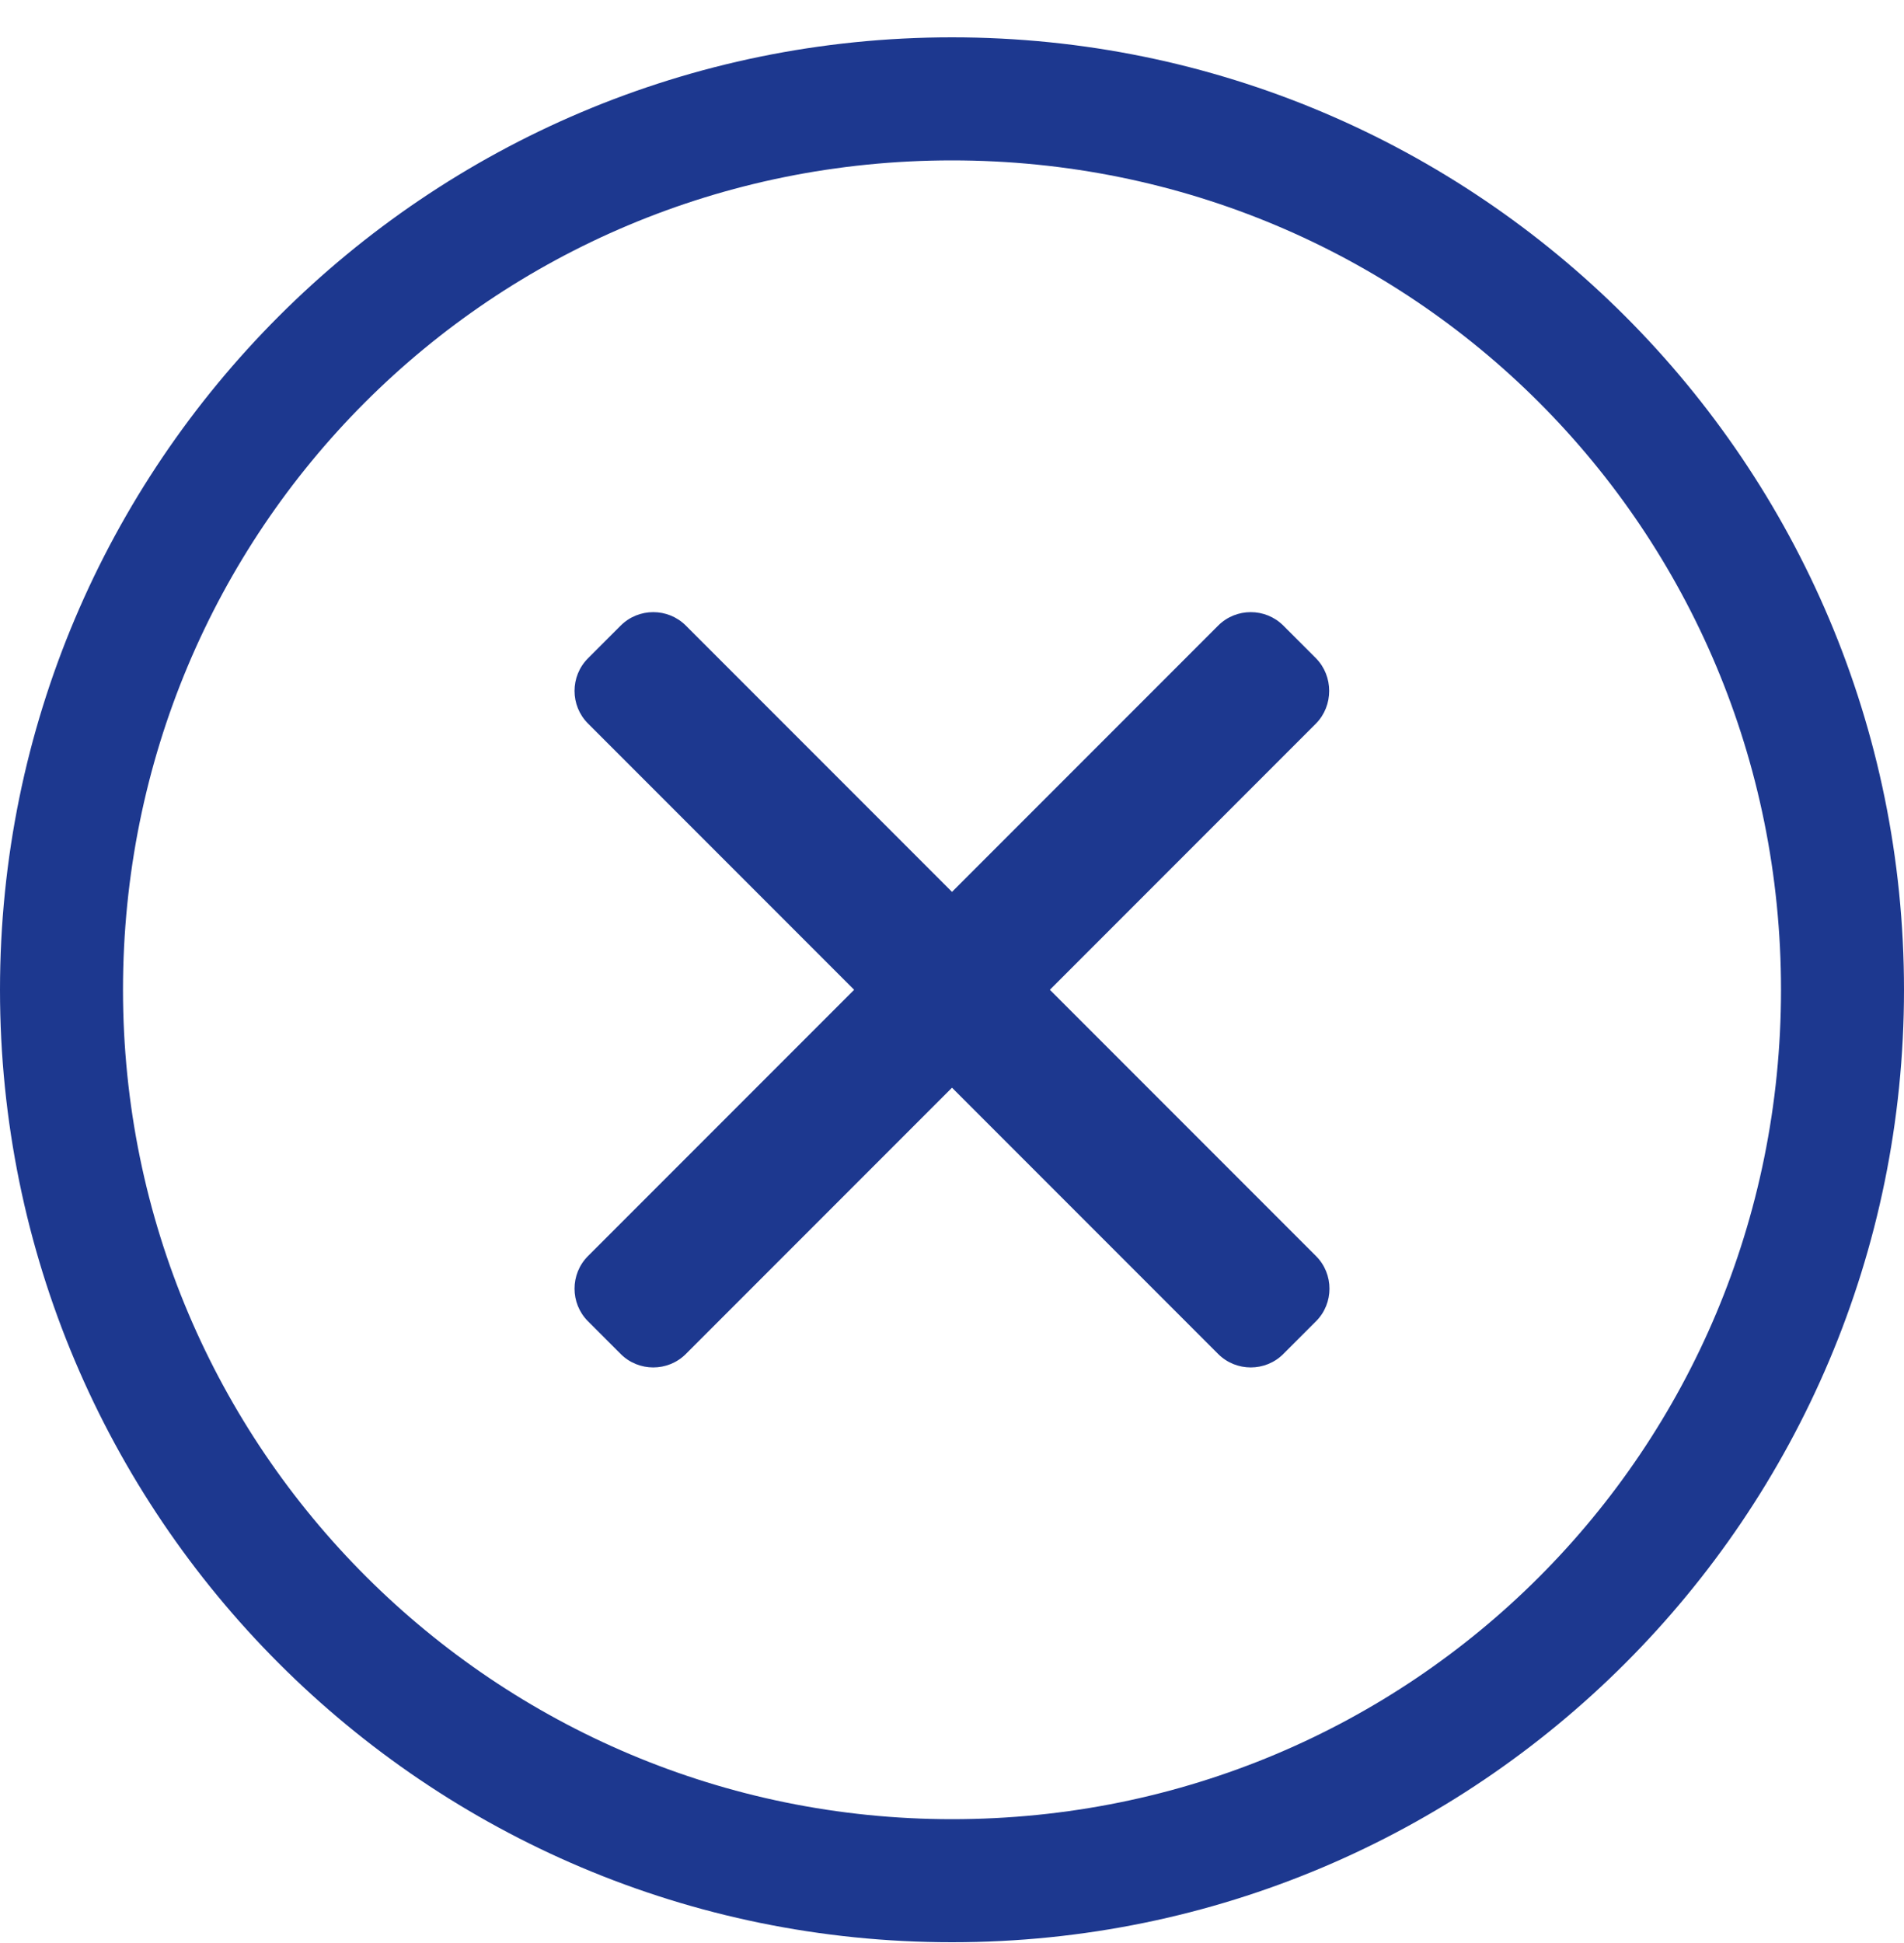 <svg width="50" height="51" viewBox="0 0 50 51" fill="none" xmlns="http://www.w3.org/2000/svg">
<path d="M25 0.98C11.19 0.98 0 12.17 0 25.98C0 39.79 11.19 50.98 25 50.98C38.81 50.98 50 39.79 50 25.98C50 12.17 38.81 0.98 25 0.98ZM25 47.75C13.03 47.75 3.23 38.06 3.23 25.98C3.23 13.9 12.91 4.21 25 4.21C37.09 4.21 46.77 13.9 46.77 25.98C46.77 38.06 37.08 47.75 25 47.75ZM34.56 18.99L27.57 25.98L34.56 32.97C35.03 33.44 35.03 34.21 34.56 34.68L33.7 35.54C33.23 36.01 32.46 36.01 31.99 35.54L25 28.55L18.01 35.54C17.54 36.01 16.77 36.01 16.3 35.54L15.44 34.68C14.97 34.21 14.97 33.44 15.44 32.97L22.43 25.98L15.44 18.99C14.97 18.52 14.97 17.75 15.44 17.28L16.3 16.42C16.77 15.95 17.54 15.95 18.01 16.42L25 23.41L31.99 16.42C32.46 15.95 33.23 15.95 33.7 16.42L34.56 17.28C35.02 17.75 35.02 18.52 34.56 18.99Z" fill="#1D388F"/>
</svg>
